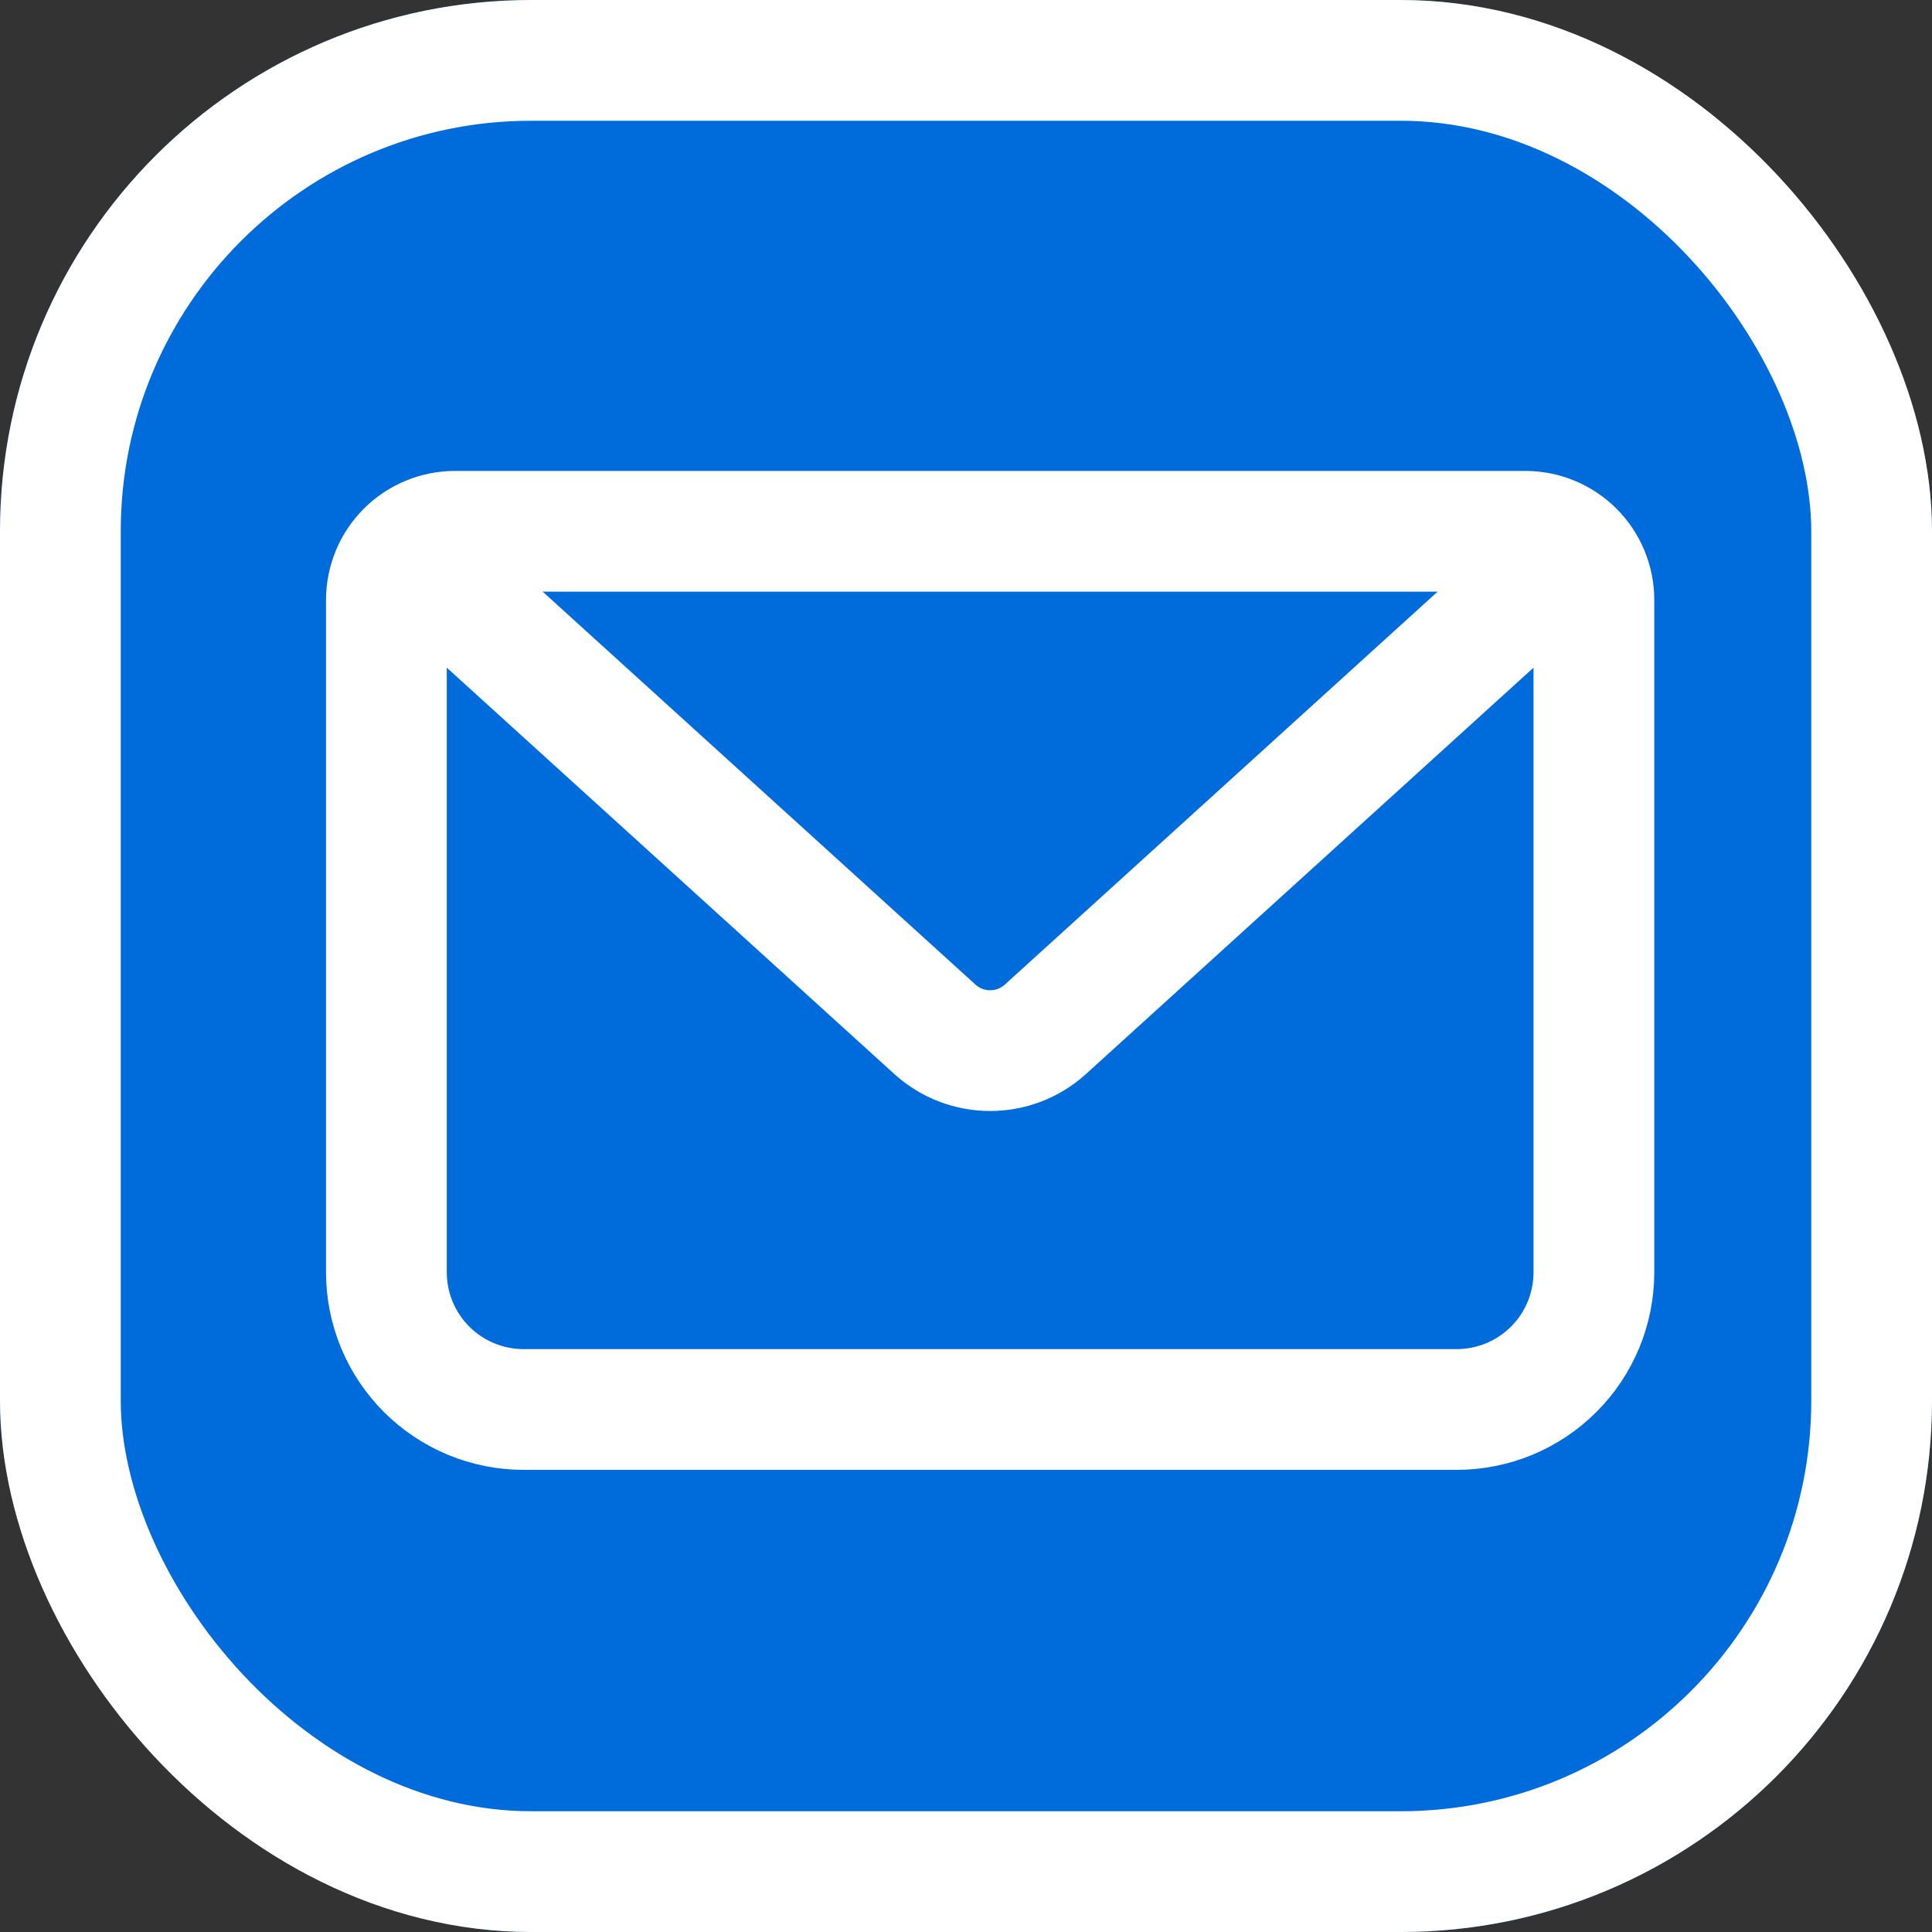 <?xml version="1.0" encoding="UTF-8"?> <svg xmlns="http://www.w3.org/2000/svg" width="40" height="40" viewBox="0 0 40 40" fill="none"><rect x="0" y="0" width="40" height="40" fill="#333333" stroke="none"/><rect width="40" height="40" rx="11" fill="#006CDC"></rect><rect x="1.25" y="1.25" width="37.5" height="37.5" rx="9.75" stroke="white" stroke-width="2.5"></rect><path d="M9.42 11H31.579C31.956 11 32.318 11.15 32.584 11.416C32.85 11.682 33 12.044 33 12.421V26.341C33 26.714 32.926 27.083 32.784 27.428C32.641 27.773 32.432 28.086 32.168 28.35C31.904 28.613 31.591 28.823 31.246 28.966C30.902 29.108 30.532 29.182 30.159 29.182H10.841C10.468 29.182 10.098 29.108 9.754 28.966C9.409 28.823 9.096 28.613 8.832 28.35C8.568 28.086 8.359 27.773 8.216 27.428C8.073 27.083 8 26.714 8 26.341V12.421C8 12.044 8.15 11.682 8.416 11.416C8.682 11.15 9.044 11 9.42 11Z" stroke="white" stroke-width="2.5" stroke-linejoin="round"></path><path d="M8 11L19.364 21.318C19.676 21.598 20.081 21.752 20.5 21.752C20.919 21.752 21.324 21.598 21.636 21.318L33 11" stroke="white" stroke-width="2.5" stroke-linejoin="round"></path></svg> 